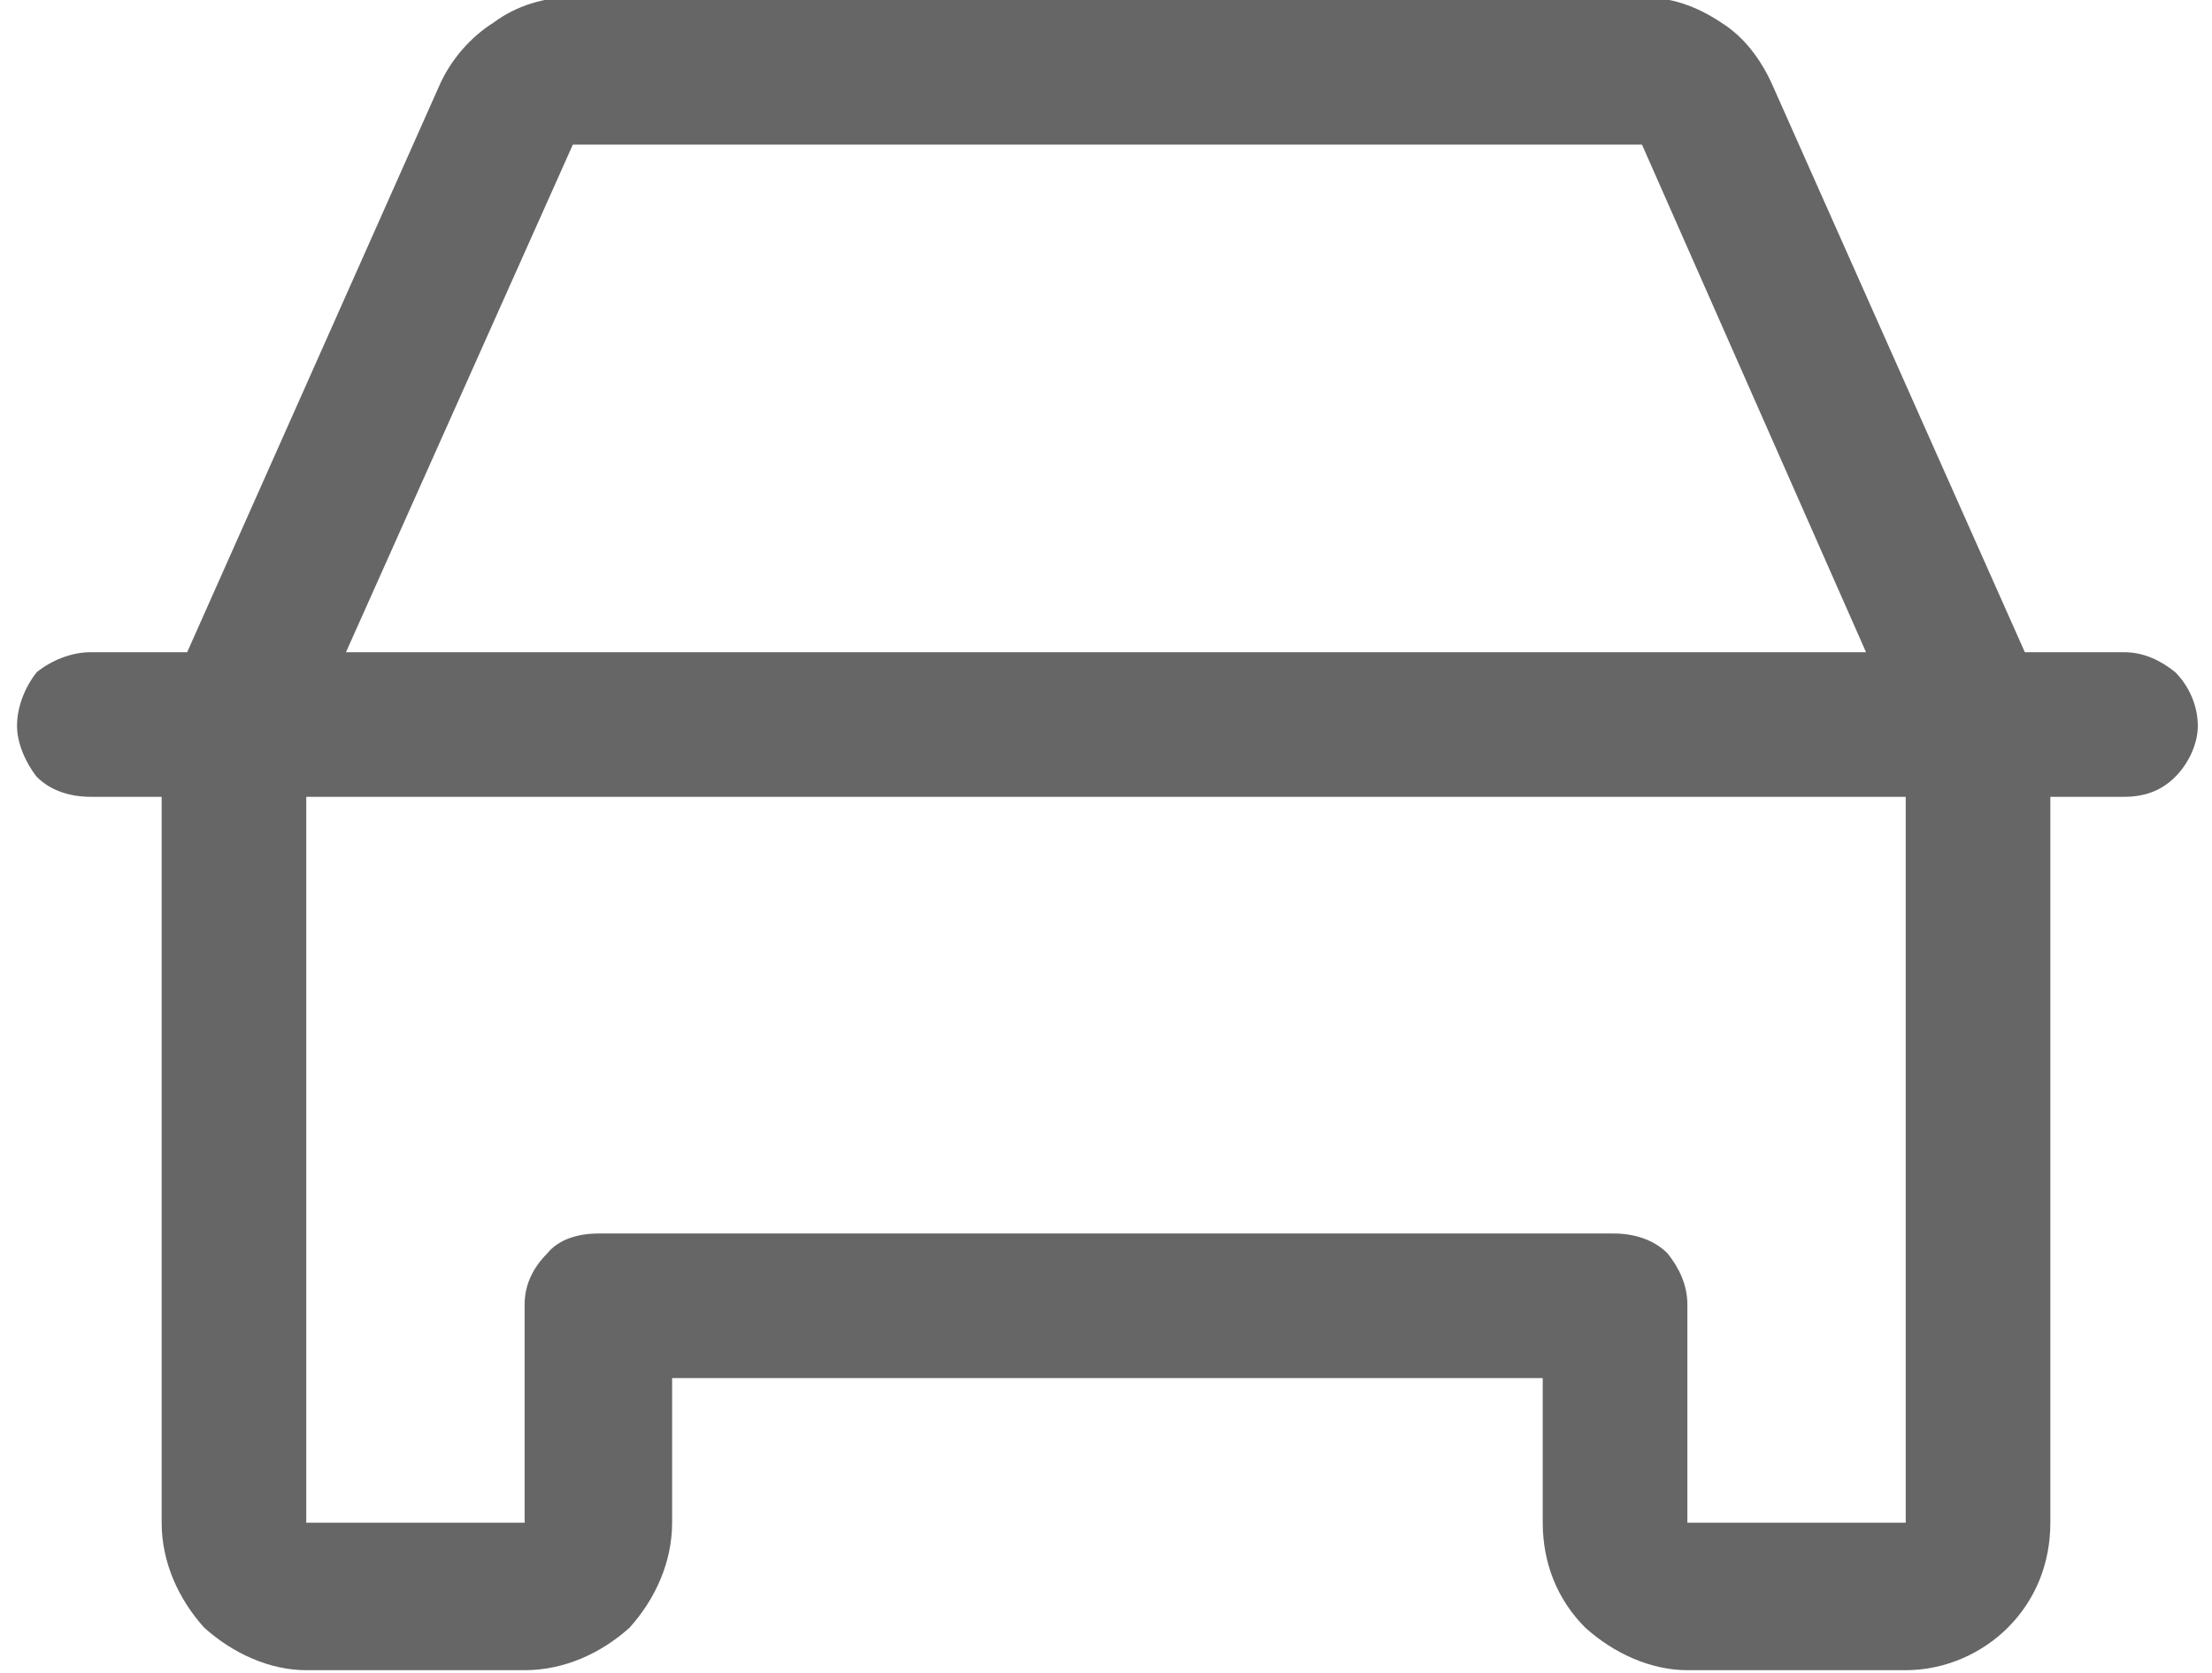 <svg xmlns="http://www.w3.org/2000/svg" viewBox="0 0 78 59" width="78" height="59"><style>.a{fill:#666}</style><path fill-rule="evenodd" class="a" d="m76.7 23.7c0.5 0.5 0.8 1.2 0.8 1.9 0 0.6-0.3 1.3-0.8 1.8-0.5 0.5-1.1 0.7-1.8 0.7h-2.6v25.6c0 1.4-0.5 2.7-1.5 3.7-0.9 0.9-2.2 1.5-3.6 1.5h-7.7c-1.3 0-2.6-0.6-3.6-1.5-1-1-1.5-2.3-1.5-3.7v-5.1h-30.7v5.1c0 1.4-0.6 2.7-1.5 3.7-1 0.9-2.3 1.5-3.7 1.5h-7.7c-1.3 0-2.6-0.6-3.6-1.5-0.9-1-1.5-2.3-1.5-3.7v-25.6h-2.5c-0.7 0-1.4-0.2-1.9-0.7-0.4-0.5-0.7-1.2-0.7-1.8 0-0.7 0.3-1.4 0.7-1.9 0.5-0.4 1.2-0.7 1.9-0.7h3.4l8.9-20c0.4-0.9 1.1-1.7 1.9-2.2 0.8-0.6 1.8-0.9 2.8-0.9h37.7c1 0 1.9 0.3 2.8 0.9 0.8 0.5 1.4 1.3 1.8 2.2l8.9 20h3.5c0.7 0 1.3 0.3 1.8 0.7zm-64.5-0.7h53.6l-7.9-17.9h-37.7zm55 5.1h-56.4v25.6h7.7v-7.7c0-0.7 0.3-1.3 0.8-1.8 0.4-0.5 1.1-0.7 1.8-0.7h35.8c0.7 0 1.4 0.2 1.9 0.7 0.4 0.5 0.7 1.1 0.7 1.8v7.7h7.7z"></path></svg>